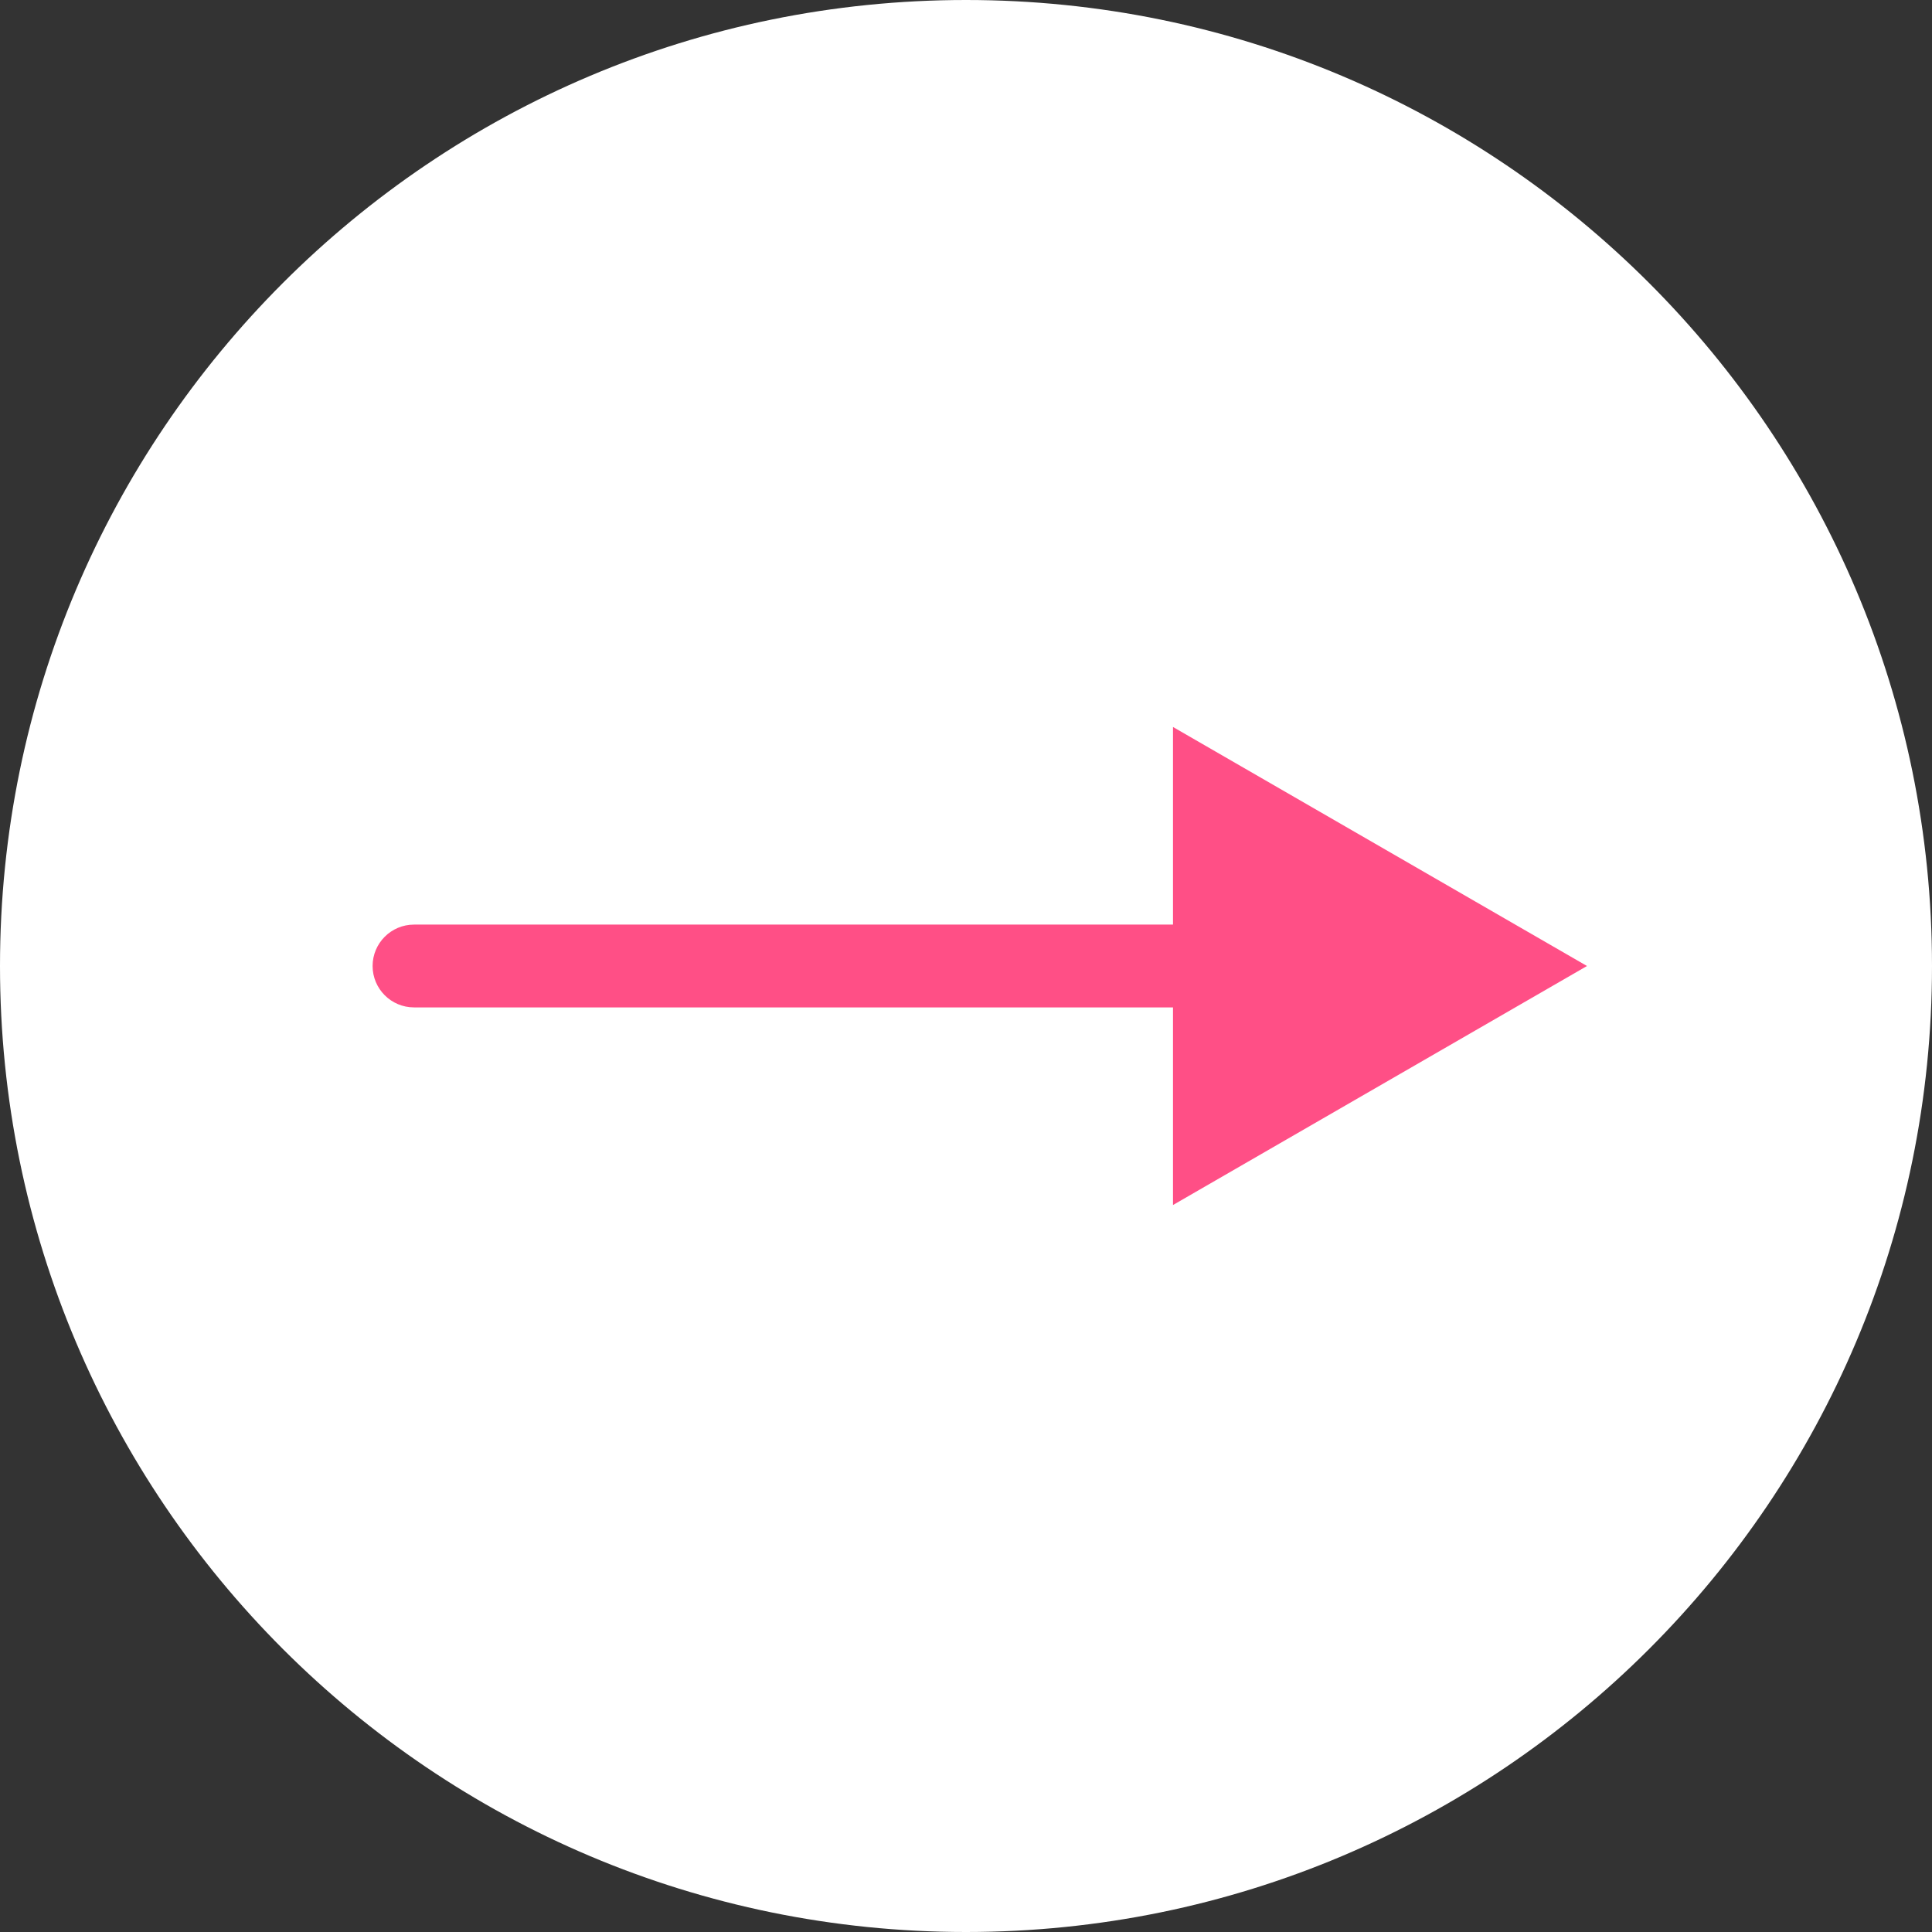<?xml version="1.0" encoding="utf-8"?>
<svg xmlns="http://www.w3.org/2000/svg" fill="none" height="100%" overflow="visible" preserveAspectRatio="none" style="display: block;" viewBox="0 0 28 28" width="100%">
<rect x="0" y="0" width="28" height="28" fill="#333333" stroke="none"/>
<g id="Group 211">
<path d="M28 14C28 21.732 21.732 28 14 28C6.268 28 0 21.732 0 14C0 6.268 6.268 0 14 0C21.732 0 28 6.268 28 14Z" fill="white" id="Ellipse 81"/>
<g id="Group 194">
<path d="M6 13.4C5.669 13.4 5.4 13.669 5.4 14C5.4 14.331 5.669 14.6 6 14.6L6 14L6 13.4ZM23 14L17 10.536L17 17.464L23 14ZM6 14L6 14.6L17.6 14.6L17.6 14L17.6 13.4L6 13.4L6 14Z" fill="#FF4F86" id="Vector 27"/>
</g>
</g>
</svg>
